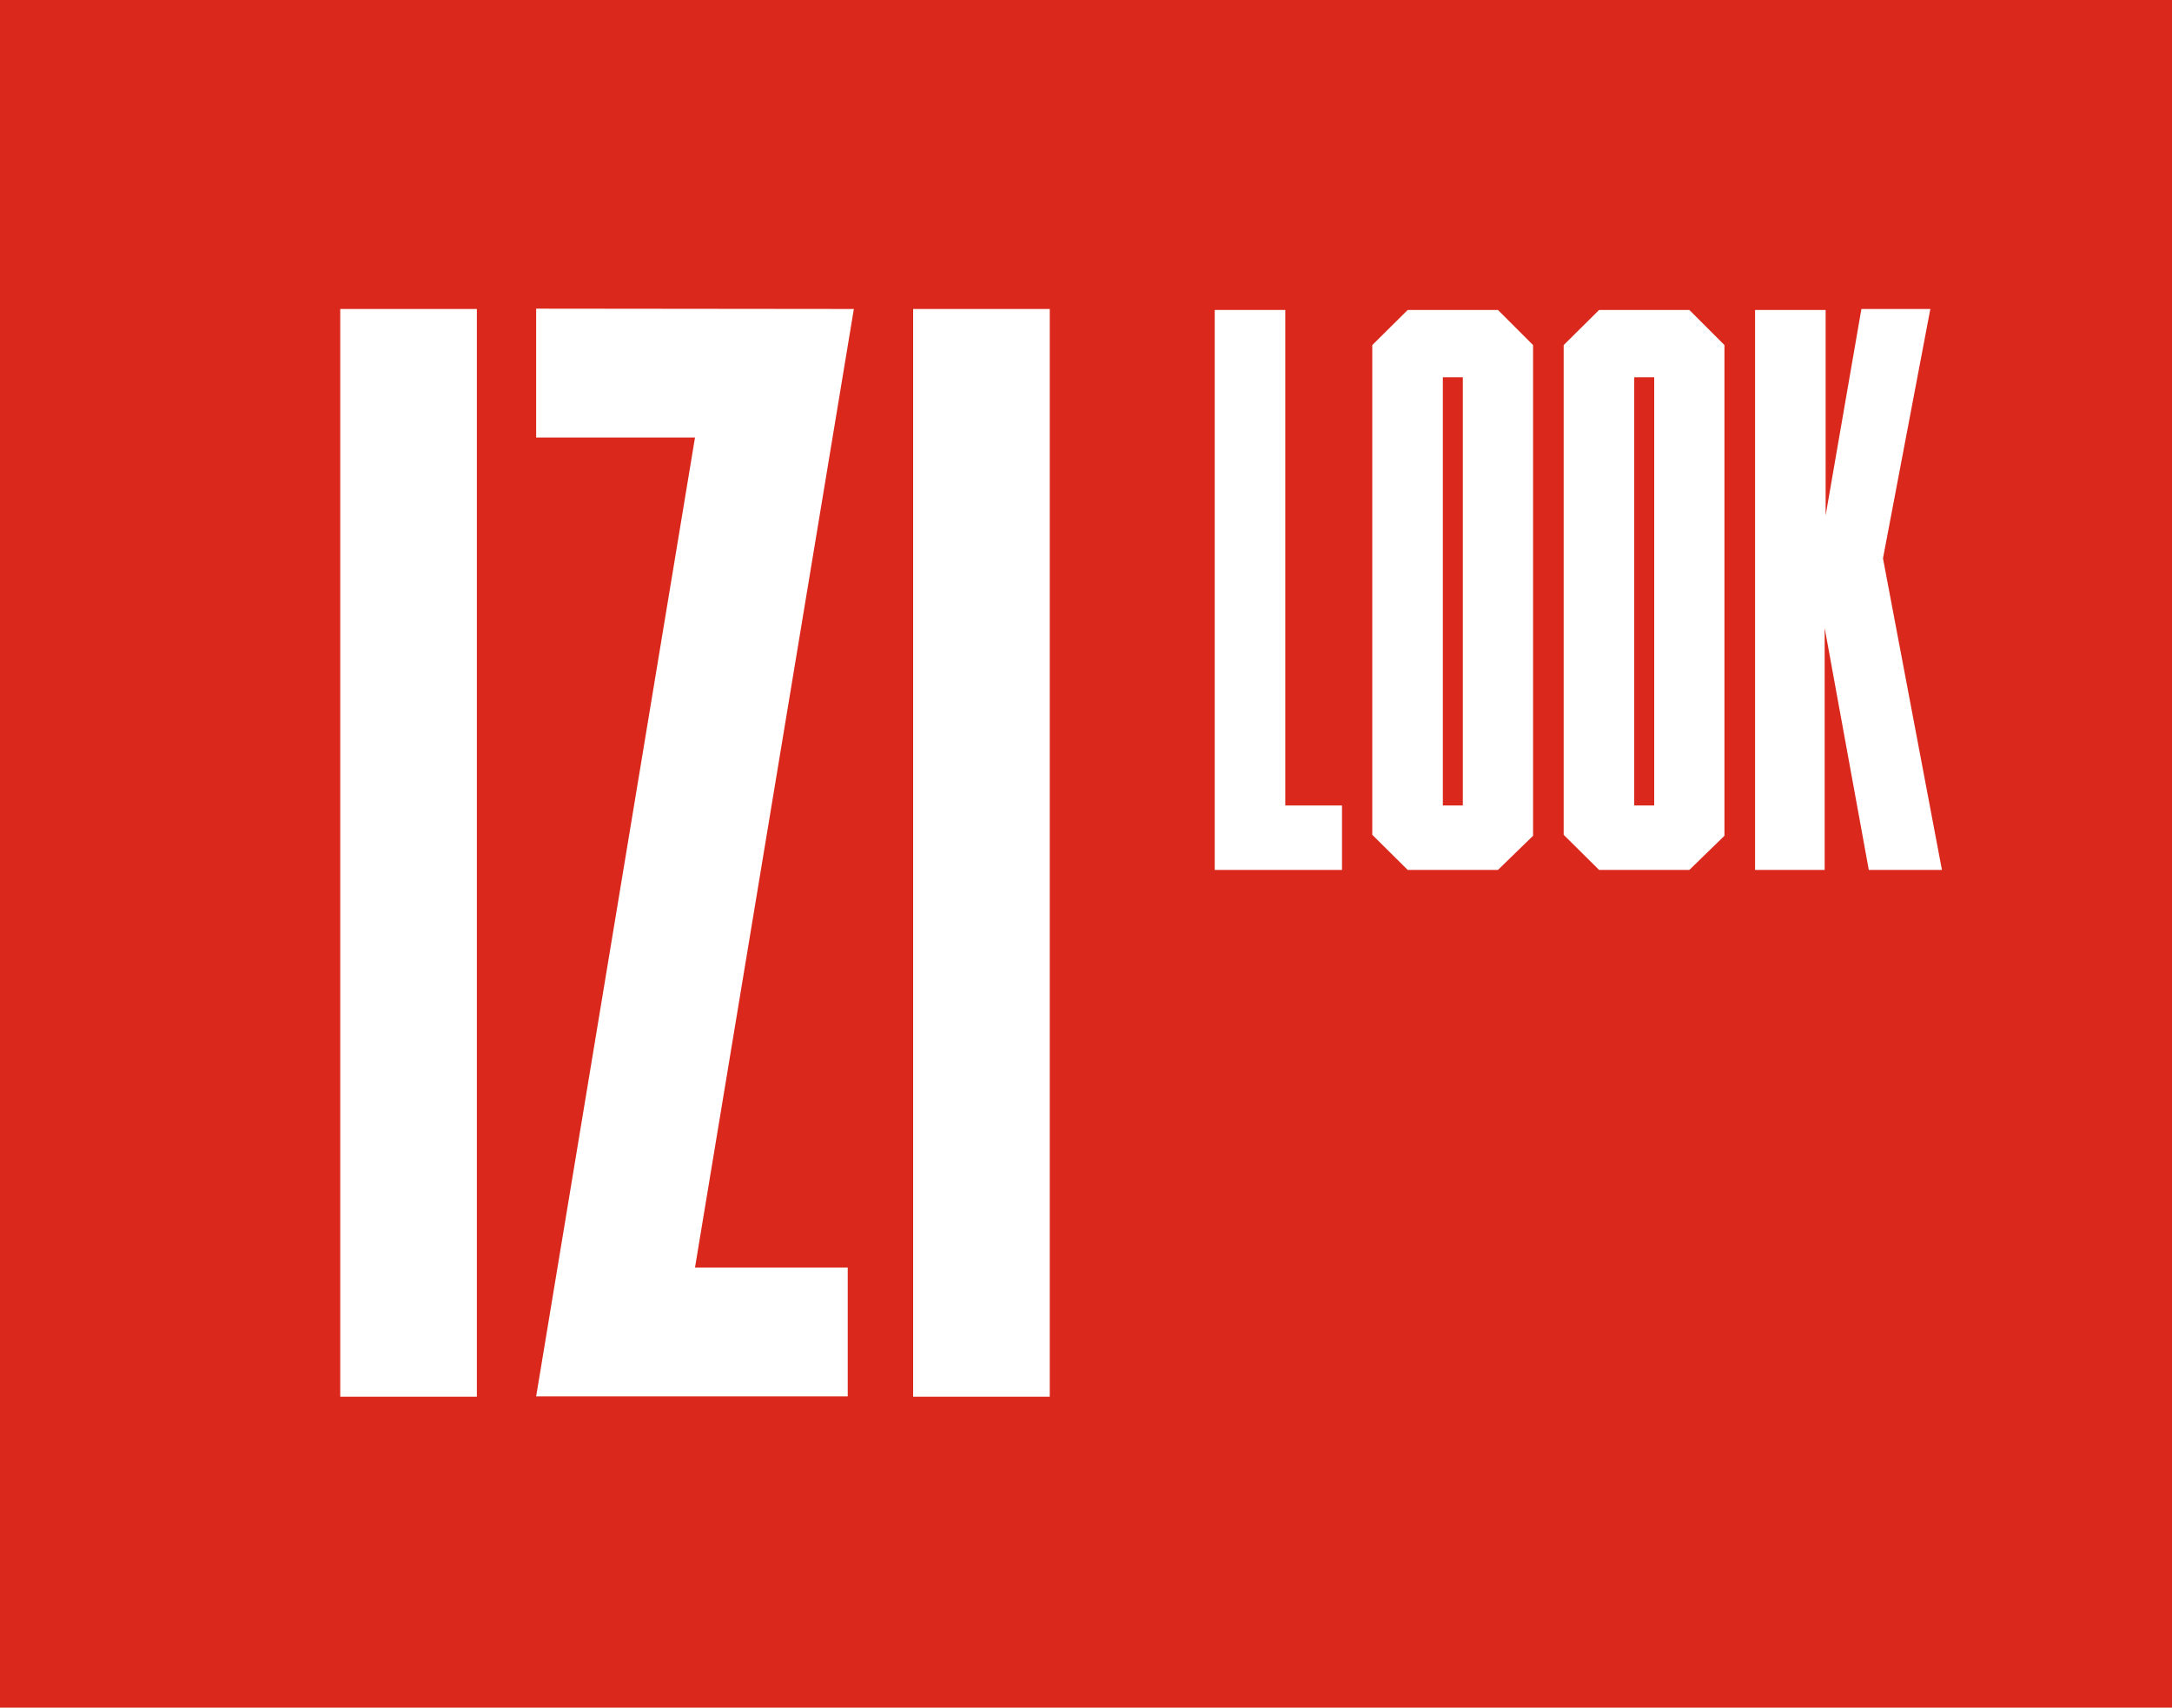 <svg id="Warstwa_1" data-name="Warstwa 1" xmlns="http://www.w3.org/2000/svg" viewBox="0 0 67.41 53"><g id="Prostokąt_7" data-name="Prostokąt 7"><g id="Prostokąt_7-2" data-name="Prostokąt 7"><rect width="67.41" height="53" fill="#da291c"/></g></g><g style="isolation:isolate"><path d="M10.56,43.35V9.59H14.8V43.35Z" fill="#fff"/><path d="M26.5,9.59,21.57,39.34h4.74v4H16.64l4.93-29.76H16.64v-4Z" fill="#fff"/><path d="M28.34,43.35V9.59h4.24V43.35Z" fill="#fff"/></g><path d="M41.65,25V27H37.7V9.62h2.19V25Z" fill="#fff"/><path d="M47.58,10.71V25.94L46.49,27h-2.8l-1.1-1.09V10.71l1.1-1.09h2.8Zm-2.18,1h-.62V25h.62Z" fill="#fff"/><path d="M53.52,10.71V25.94L52.43,27h-2.8l-1.1-1.09V10.71l1.1-1.09h2.8Zm-2.18,1h-.62V25h.62Z" fill="#fff"/><path d="M58,27l-1.37-7.51V27H54.47V9.62h2.19V16l1.11-6.41h2.14l-1.47,7.74L60.27,27Z" fill="#fff"/></svg>
